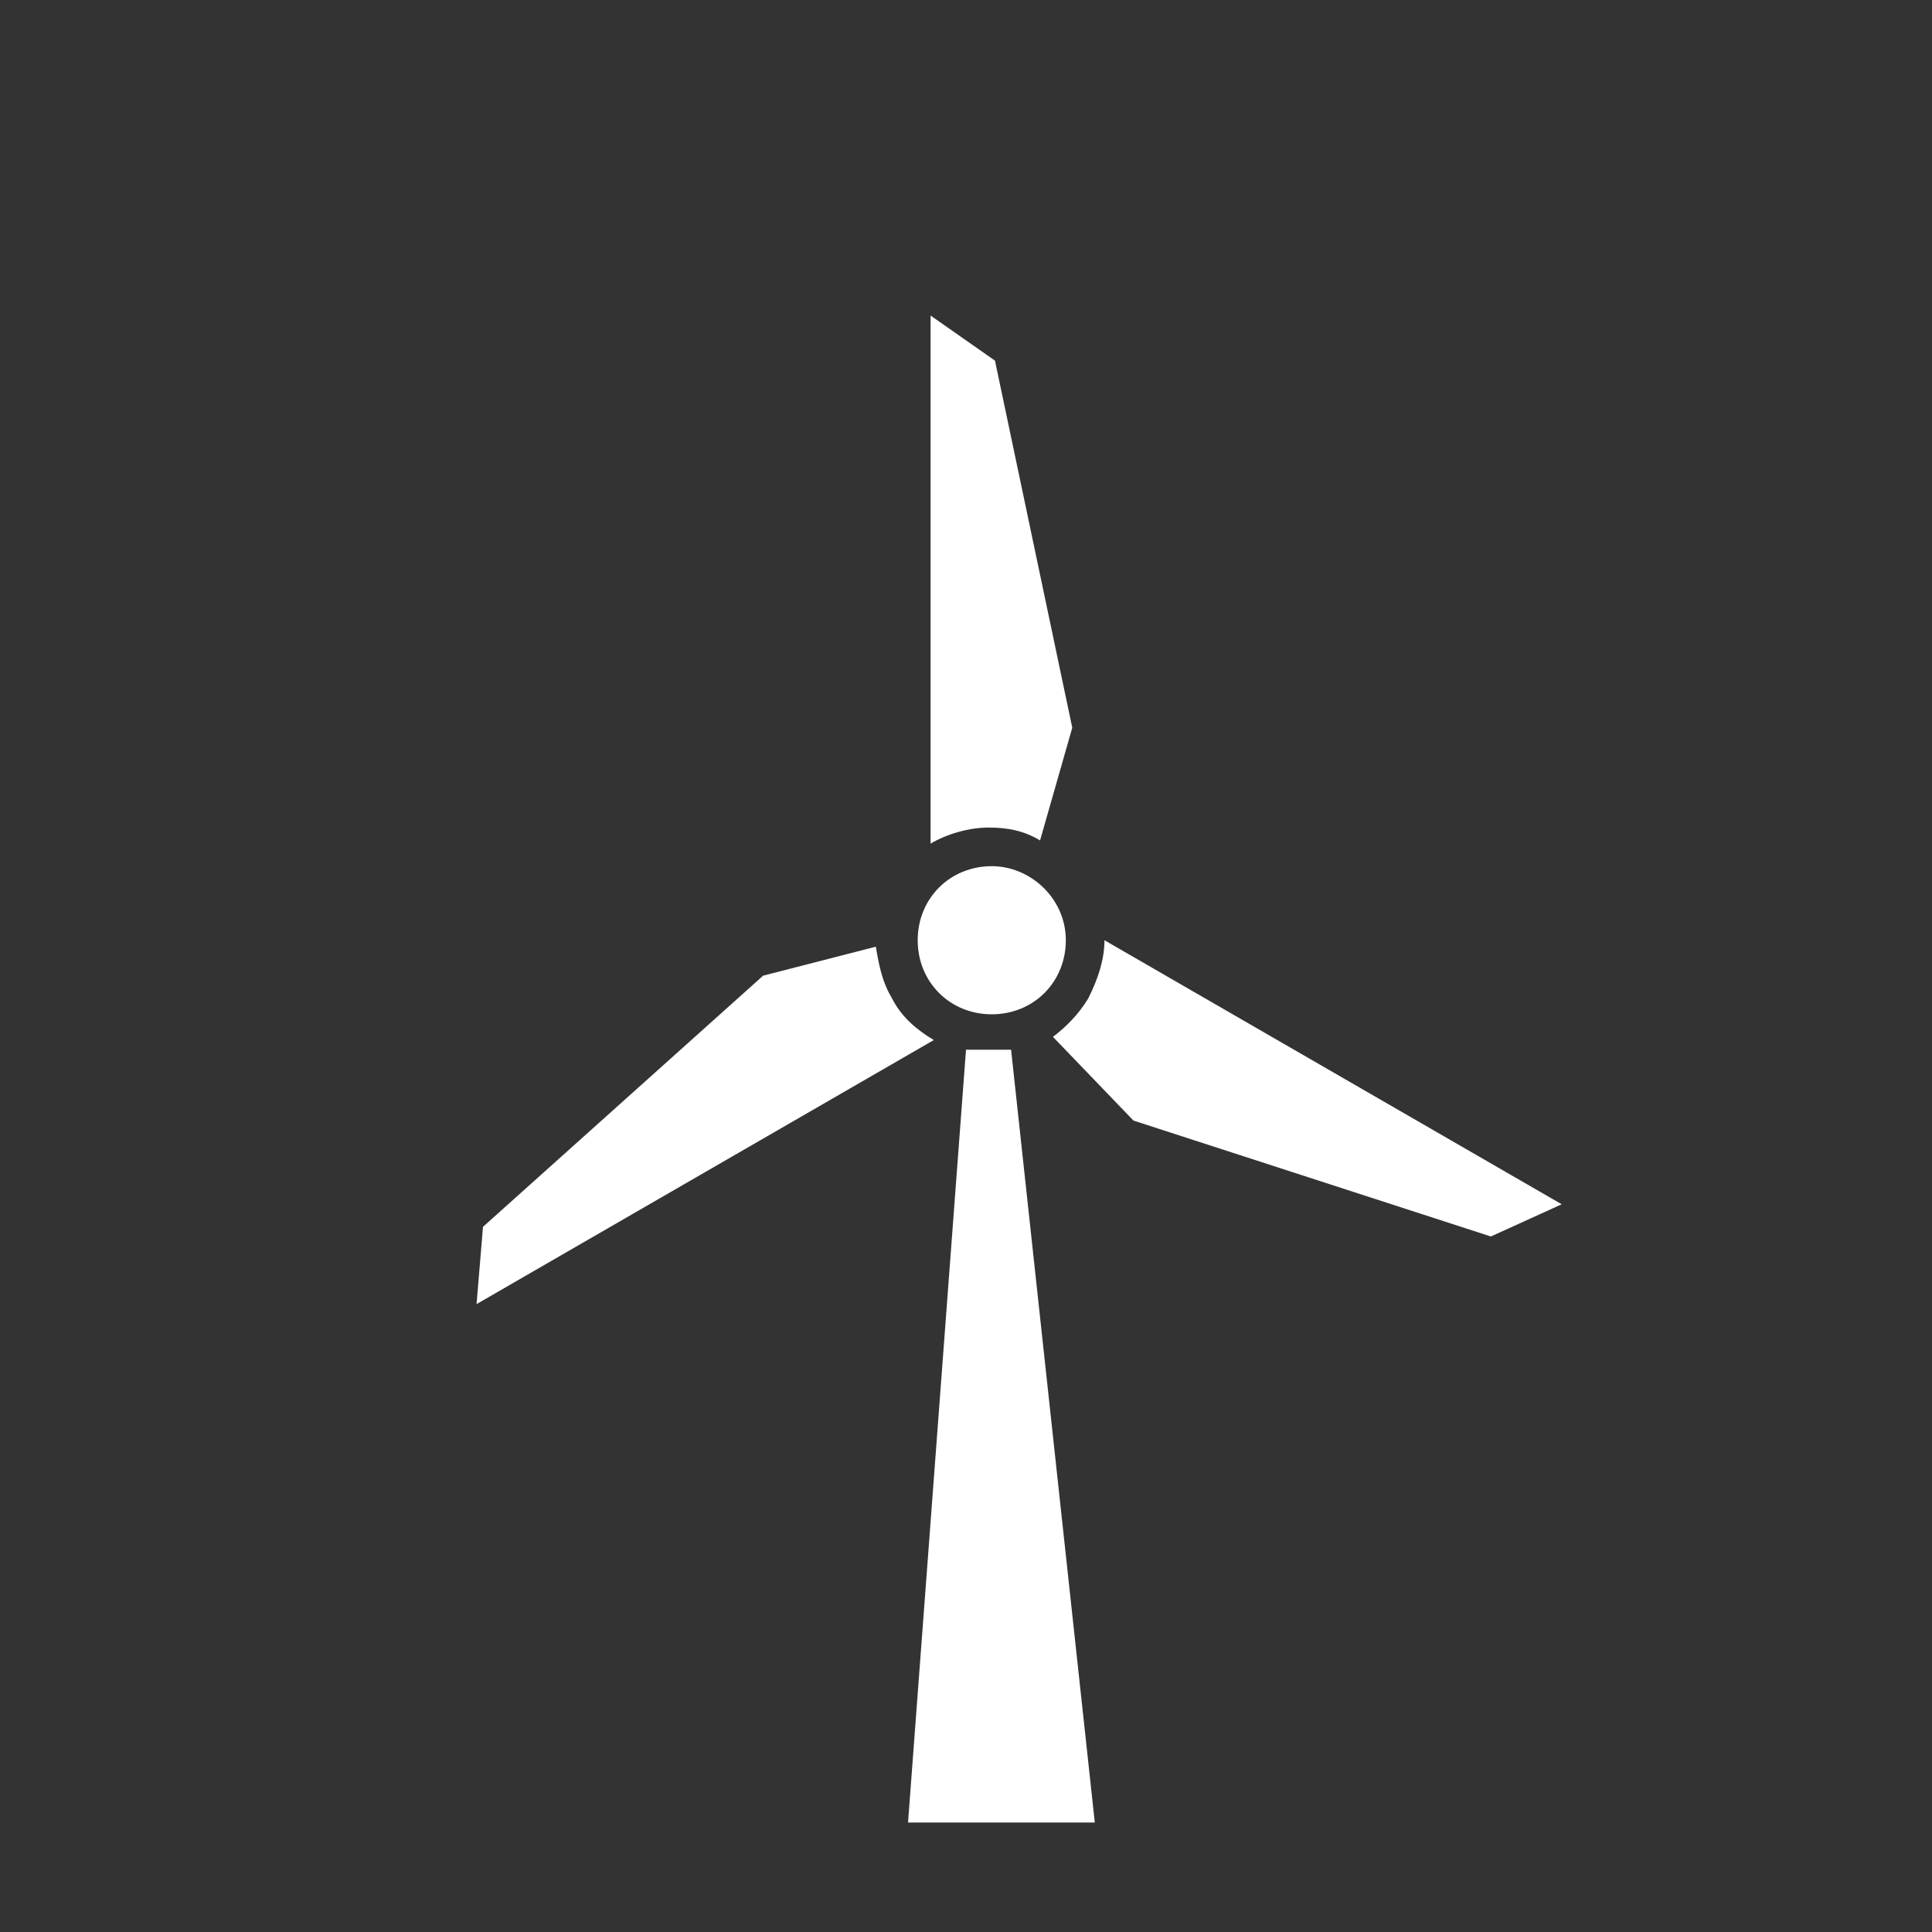 <?xml version="1.0" encoding="utf-8"?>
<!-- Generator: Adobe Illustrator 22.0.1, SVG Export Plug-In . SVG Version: 6.00 Build 0)  -->
<svg version="1.1" id="Layer_1" xmlns="http://www.w3.org/2000/svg" xmlns:xlink="http://www.w3.org/1999/xlink" x="0px" y="0px"
	 viewBox="0 0 60 60" style="enable-background:new 0 0 60 60;" xml:space="preserve">
<rect x="0" y="0" width="60" height="60" fill="#333333" stroke="none"/>
<style type="text/css">
	.st0{fill:#FFFFFF;}
</style>
<g>
	<g>
		<g>
			<path class="st0" d="M33.1,29.2c0,1.3-1,2.3-2.3,2.3c-1.3,0-2.3-1-2.3-2.3c0-1.3,1-2.3,2.3-2.3C32,26.9,33.1,27.9,33.1,29.2z"/>
			<path class="st0" d="M30.7,25.7c0.6,0,1.1,0.1,1.6,0.4l1-3.5l-2.4-11.4l-2-1.4v16.4C29.4,25.9,30.1,25.7,30.7,25.7z"/>
			<path class="st0" d="M27.7,31c-0.3-0.5-0.4-1-0.5-1.6l-3.5,0.9l-8.7,7.8l-0.2,2.4L29,32.3C28.5,32,28,31.6,27.7,31z"/>
			<path class="st0" d="M33.8,31c-0.3,0.5-0.7,0.9-1.1,1.2l2.5,2.6l11.1,3.6l2.2-1l-14.2-8.2C34.3,29.8,34.1,30.4,33.8,31z"/>
		</g>
		<polygon class="st0" points="34,56.6 28.2,56.6 30,32.6 31.4,32.6 		"/>
	</g>
</g>
</svg>
